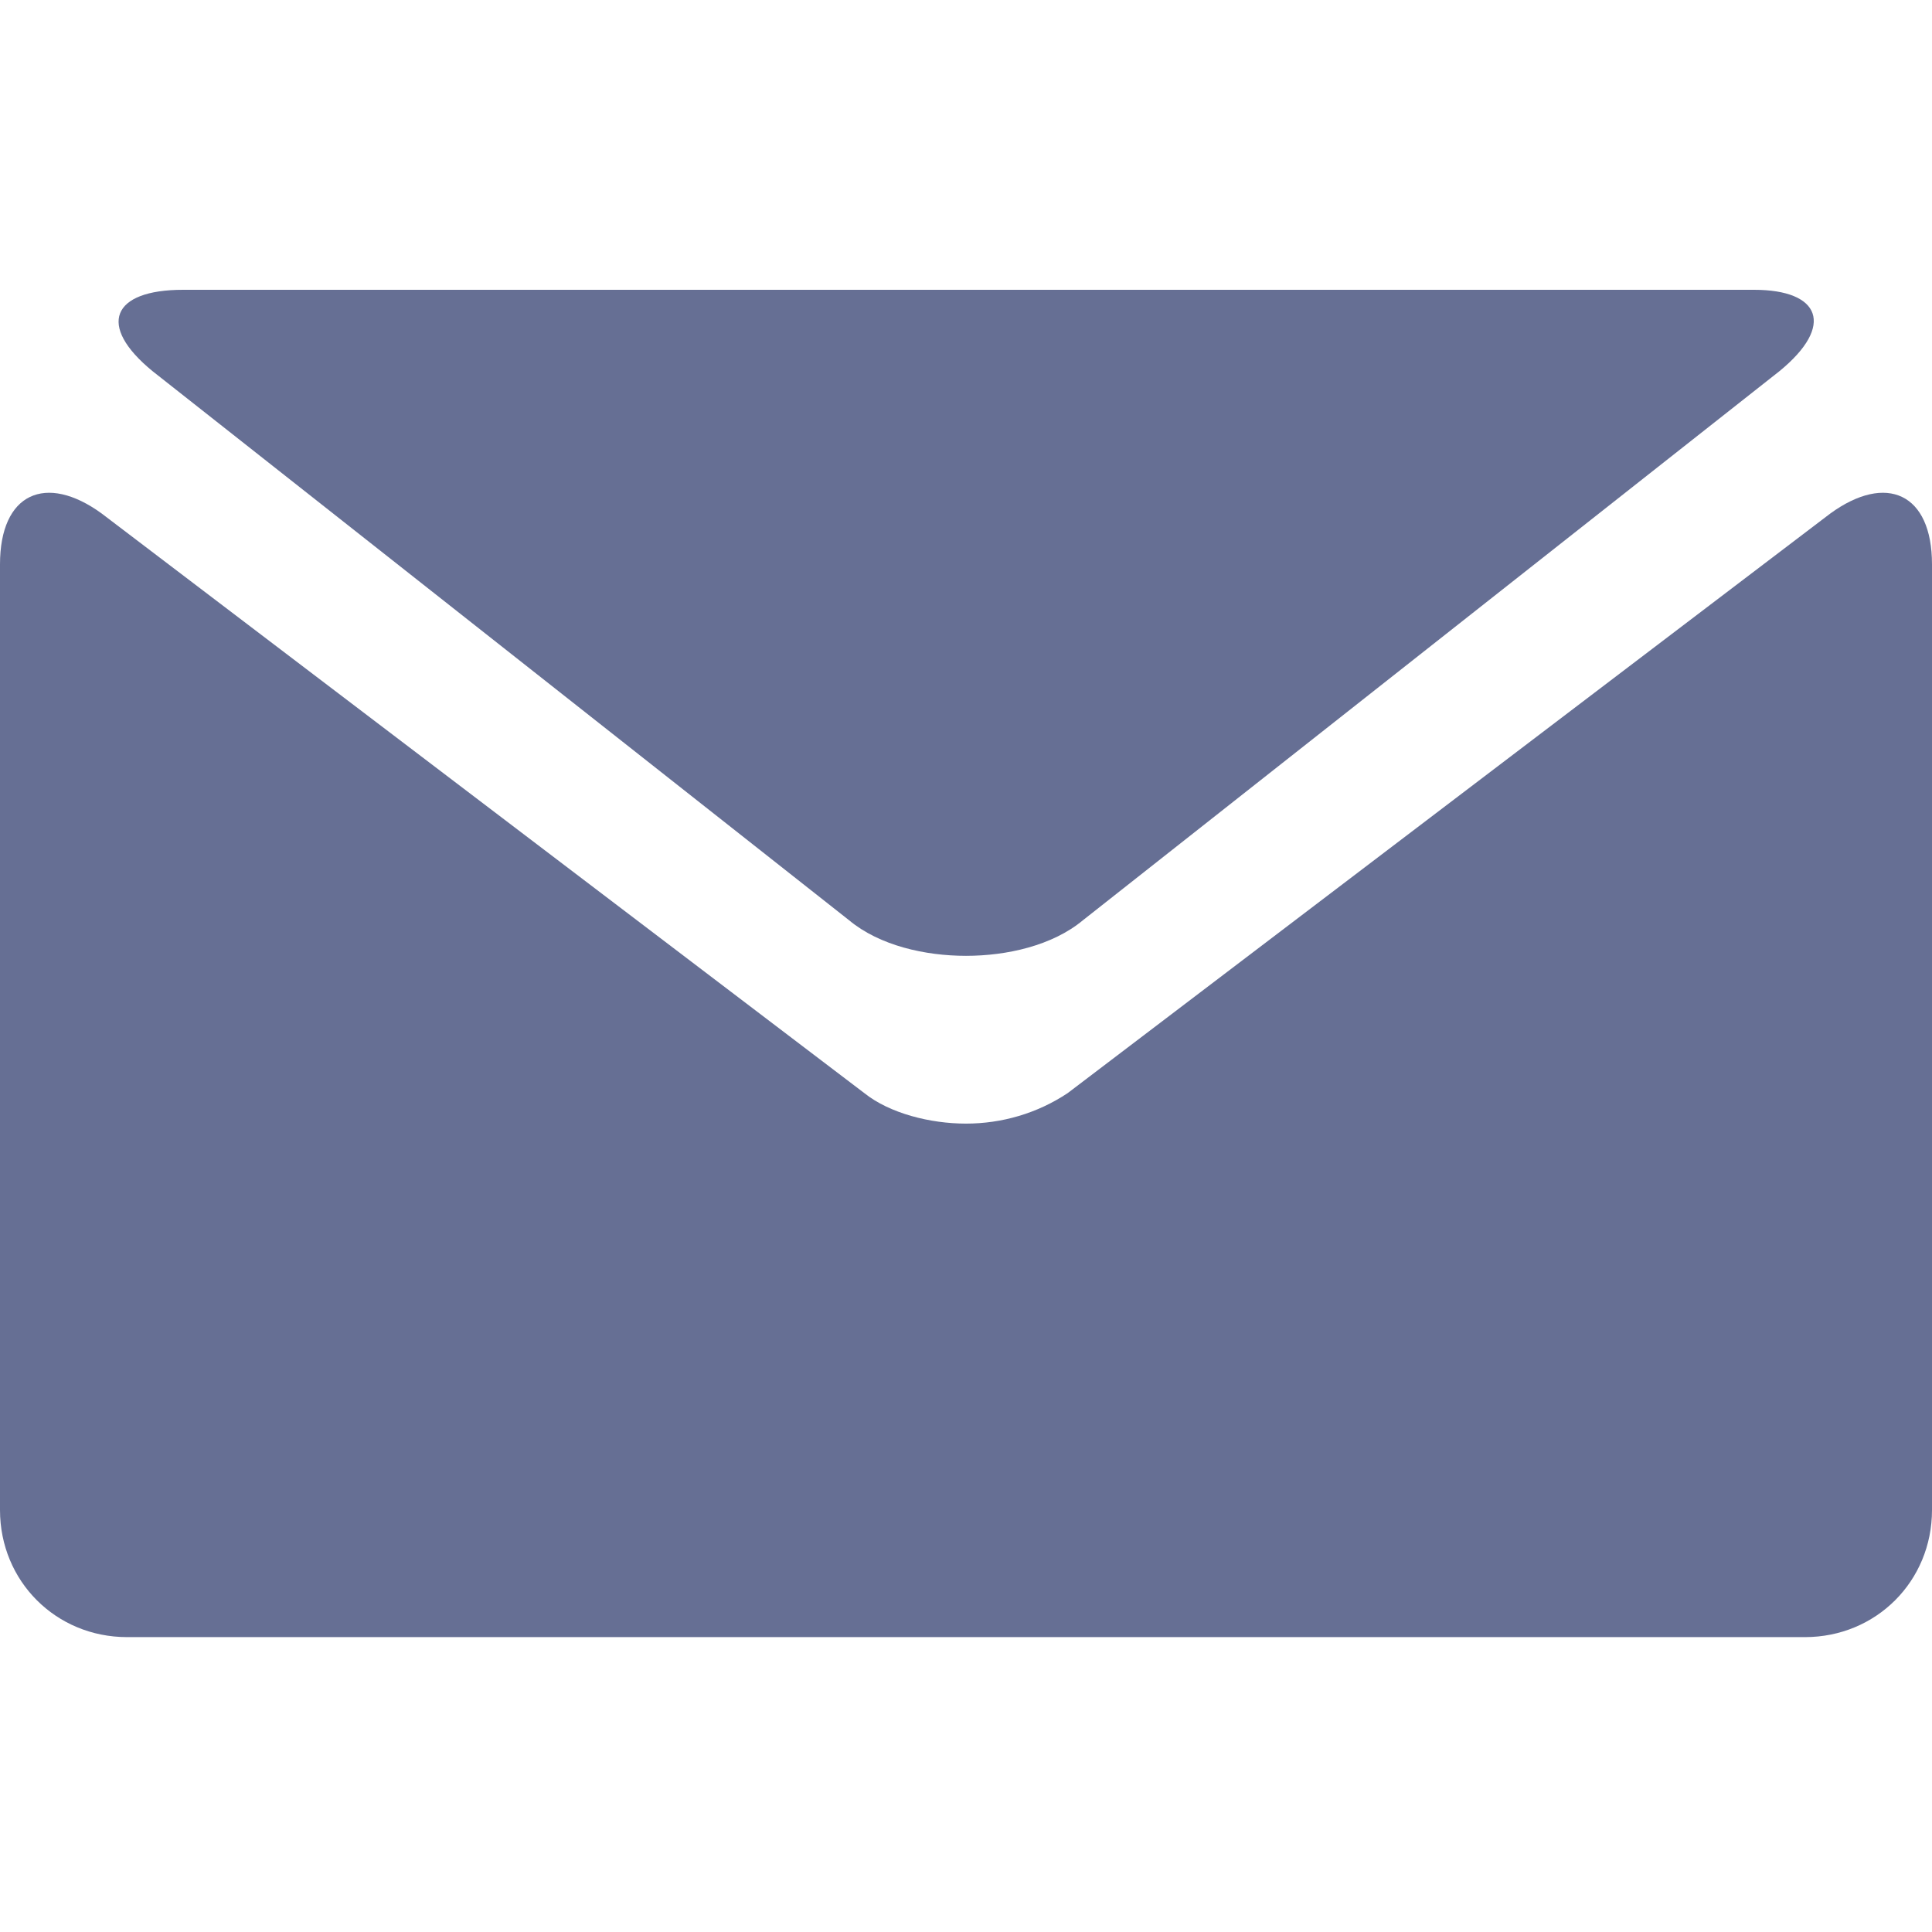 <?xml version="1.0" encoding="utf-8"?>
<!-- Generator: Adobe Illustrator 22.1.0, SVG Export Plug-In . SVG Version: 6.00 Build 0)  -->
<svg width="38" height="38" version="1.1" id="Слой_1" xmlns="http://www.w3.org/2000/svg" xmlns:xlink="http://www.w3.org/1999/xlink" x="0px" y="0px"
	 viewBox="0 0 38 38" style="enable-background:new 0 0 38 38;" xml:space="preserve">
<style type="text/css">
	.st0{fill:#666F94;}
</style>
<path class="st0" d="M3,7.3l13.7,10.8c0.6,0.5,1.5,0.7,2.3,0.7c0.8,0,1.7-0.2,2.3-0.7L35,7.3c1.1-0.9,0.8-1.6-0.5-1.6H19H3.6
	C2.2,5.7,1.9,6.4,3,7.3z"/>
<path class="st0" d="M36,10.1L21,21.5c-0.6,0.4-1.3,0.6-2,0.6c-0.7,0-1.5-0.2-2-0.6L2,10.1c-1.1-0.8-2-0.4-2,1v18.6
	c0,1.4,1.1,2.5,2.5,2.5H19h16.5c1.4,0,2.5-1.1,2.5-2.5V11.1C38,9.7,37.1,9.3,36,10.1z"/>
</svg>
